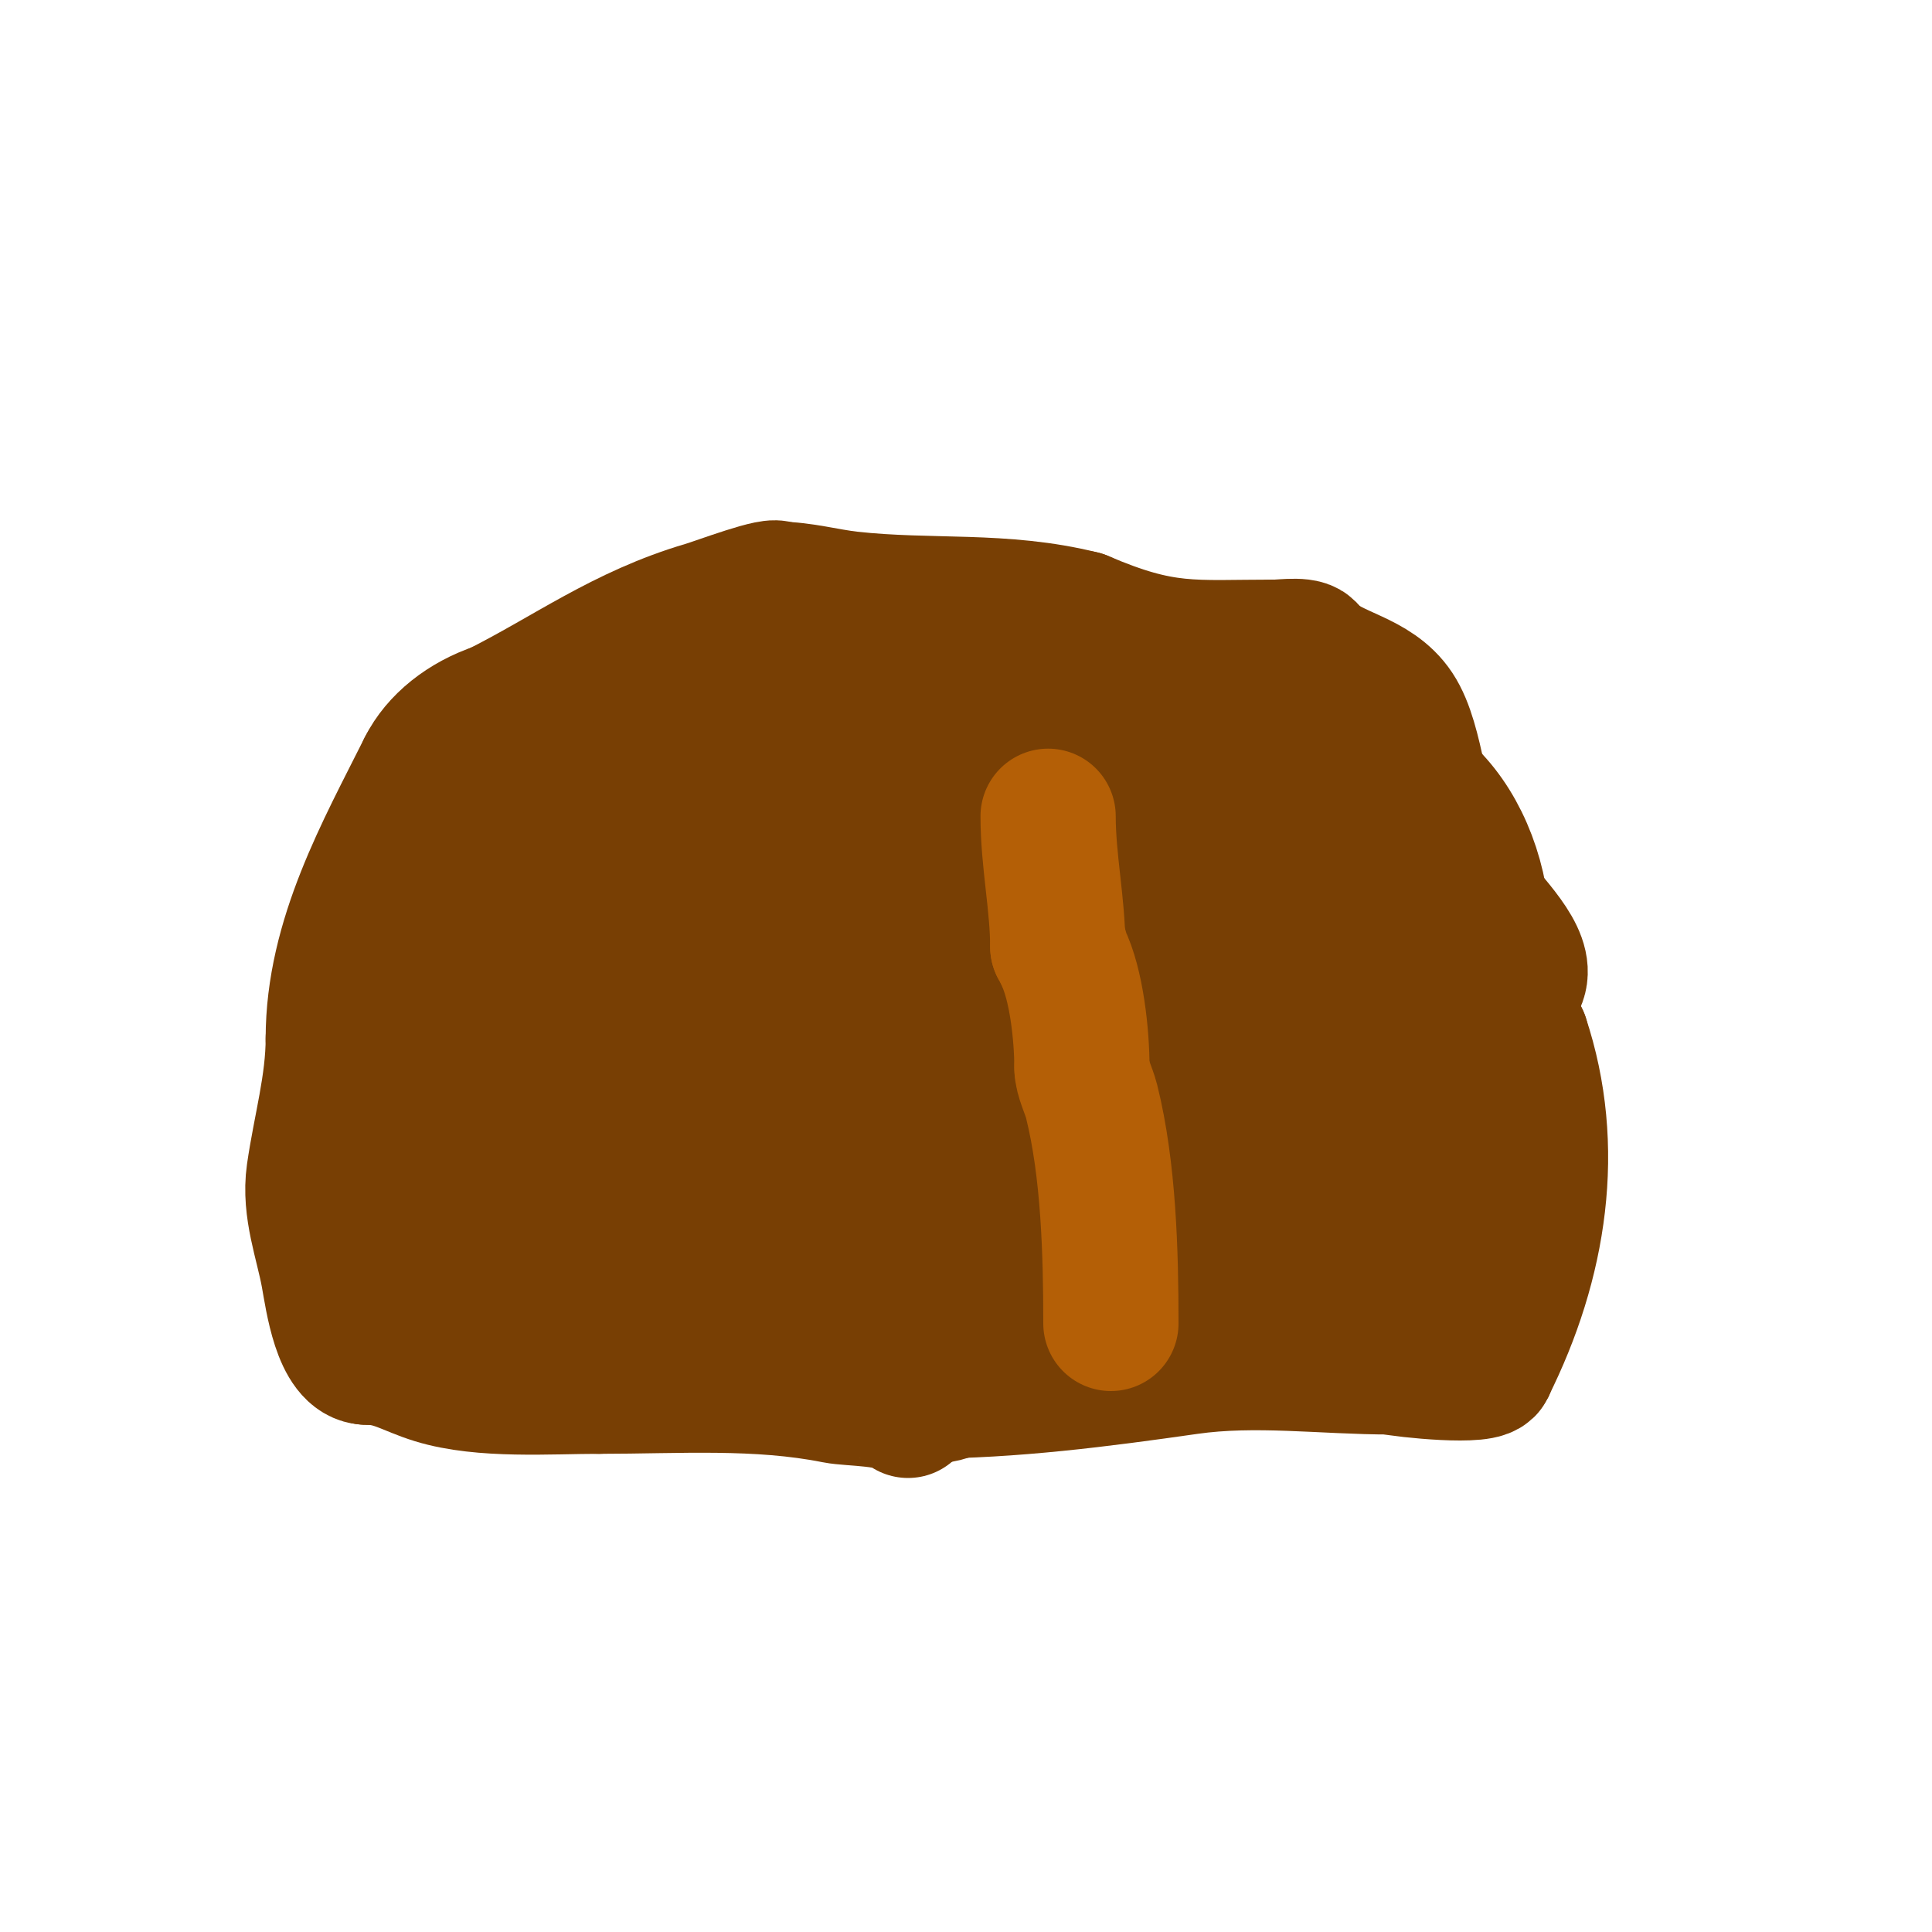 <svg viewBox='0 0 400 400' version='1.1' xmlns='http://www.w3.org/2000/svg' xmlns:xlink='http://www.w3.org/1999/xlink'><g fill='none' stroke='#783f04' stroke-width='28' stroke-linecap='round' stroke-linejoin='round'><path d='M191,288c18.418,0 37.036,-2.434 55,-5c13.919,-1.988 28.151,0 42,0'/><path d='M288,283c2.419,0.605 20,2.464 20,0'/><path d='M308,283c10.826,-21.651 14.512,-45.464 7,-68'/><path d='M315,215c-3.565,-7.13 -4.725,-14.45 -8,-21'/><path d='M307,194c0,-11.192 -4.22,-22.22 -11,-29'/><path d='M296,165c-6.741,-6.741 -19.025,-14 -29,-14'/><path d='M267,151c-3.4,0 -9.183,-3.908 -13,-2c-1.854,0.927 -6.024,3 -8,3'/><path d='M246,152c-3.309,0 -4.566,6 -6,6'/><path d='M240,158c0,1.614 -3,4.493 -3,6'/><path d='M237,164c-9.97,0 -16.171,-12 -27,-12'/><path d='M210,152c-10.345,0 -22,4.226 -22,17'/><path d='M188,169c0,3.923 1.692,9.077 3,13c1.516,4.548 -2,24.358 -2,31'/><path d='M189,213c0,10.049 1,20.008 1,30'/><path d='M190,243c0,15.509 3,30.508 3,46'/><path d='M193,289c8.99,0 15.136,-12.379 23,-15c7.632,-2.544 21.688,-2.844 28,-6'/><path d='M244,268c5.584,0 11.281,1.953 17,1c6.727,-1.121 14.199,-3 21,-3'/><path d='M282,266c4.595,0 11.572,-2.214 16,0c0.604,0.302 7,1.996 7,1c0,-0.745 -0.667,-1.333 -1,-2'/><path d='M304,265c-6.161,-9.242 -5.206,-21.412 -10,-31c-2.626,-5.251 -6.384,-10.769 -9,-16c-1.735,-3.47 -2.384,-10.384 -5,-13'/><path d='M280,205c0,-10.824 -6.673,-17.346 -11,-26'/><path d='M269,179c-1.215,0 -13.171,-10.171 -14,-11'/><path d='M255,168c-4.26,0 7.363,-0.818 11,1c9.415,4.708 11.259,12.346 17,20'/><path d='M283,189c9.469,15.782 18.436,26.992 22,46c0.7,3.735 2.559,11.721 -2,14c-6.52,3.26 -20.957,-3.986 -27,-6'/><path d='M276,243c-19.577,-6.526 -36.85,12 -55,12'/><path d='M221,255c-5.304,0 -11.037,-2 -16,-2'/><path d='M205,253c-2.191,0 -1,-11.406 -1,-13c0,-15.176 3.927,-33.146 -3,-47'/><path d='M201,193c0,-3.001 -2.536,-22.464 -2,-23c1.79,-1.79 11.598,0.598 13,2'/><path d='M212,172c16.109,8.054 22.143,24.57 25,41c0.601,3.456 7.217,31.217 -4,20'/><path d='M233,233'/><path d='M257,233c-2.65,-13.249 -6.879,-27.637 -11,-40c-1.249,-3.748 -5,-6.269 -5,-9'/><path d='M241,184c-0.657,0 -8,-9 -8,-9c0,0 3.333,1.333 5,2c5.911,2.364 13.412,4.412 18,9'/><path d='M256,186c8.834,8.834 13,24.865 13,37c0,2.426 1.263,10.492 -1,12c-8.158,5.439 -20.798,3.685 -30,5'/><path d='M238,240c-17.641,3.528 -23,-9.564 -23,-26'/><path d='M215,214c-3.8,-3.8 3.025,-22 -5,-22'/><path d='M204,259'/><path d='M188,292c-2.617,-2.617 -11.837,-2.367 -15,-3c-16.082,-3.216 -32.622,-2 -49,-2'/><path d='M124,287c-10.196,0 -24.066,1.056 -34,-2c-5.514,-1.697 -8.368,-4 -14,-4'/><path d='M76,281c-5.52,0 -7.128,-12.206 -8,-17c-1.222,-6.723 -4.032,-13.777 -3,-21c1.34,-9.378 4,-18.399 4,-28'/><path d='M69,215c0,-20.625 10.498,-38.996 19,-56'/><path d='M88,159c2.658,-5.316 8.142,-9.714 15,-12'/><path d='M103,147c14.432,-7.216 26.009,-16.003 43,-21c2.752,-0.809 15,-5.471 15,-4'/><path d='M161,122c5.043,0 9.966,1.441 15,2c16.611,1.846 31.634,-0.092 48,4'/><path d='M224,128c17.03,7.299 22.856,6 40,6'/><path d='M264,134c1.778,0 7,-0.797 7,1'/><path d='M271,135c4.877,4.877 13.509,5.264 18,12c4.6,6.9 4.707,21.707 9,26'/><path d='M298,173c0,12.769 31.559,29.11 8,35c-2.695,0.674 -5.234,1.307 -8,1c-4.948,-0.55 -9.547,-1.773 -14,-4'/><path d='M284,205c-12.985,-5.194 -21.293,-15.117 -30,-26c-10.721,-13.402 -29.365,-31.244 -44,-41'/><path d='M210,138c-9.254,-3.085 -27.23,3 -39,3'/><path d='M171,141c-16.699,0 -28.031,-0.844 -44,6c-3.313,1.42 -14,4.448 -14,9'/><path d='M113,156c0,3.179 -4.306,16.694 -2,19c4.857,4.857 17.548,3.363 23,2c16.031,-4.008 30.612,-13.871 46,-19'/><path d='M180,158c7.943,0 10.869,-3.089 15,6c1.876,4.127 4.323,8.478 4,13c-0.318,4.456 0.125,14.292 -2,15c-14.785,4.928 -30.992,5.859 -48,1'/><path d='M149,193c-9.603,-5.762 -16.031,-11 -27,-11'/><path d='M122,182c-6.575,0 -20.16,-0.92 -26,2c-2.388,1.194 -2.815,10.339 -3,12c-1.122,10.101 4.973,16 15,16'/><path d='M108,212c14.183,-2.364 35.759,-12.827 49,-4c10.413,6.942 7.738,32.139 1,40c-4.373,5.101 -11.956,6.985 -18,9'/><path d='M140,257c-15.726,3.495 -21.384,-0.103 -34,2c-9.807,1.635 -16.034,11.011 -4,7'/><path d='M102,266c8.845,-2.948 14.474,-10.869 23,-13c8.205,-2.051 18.1,-1 27,-1c3.471,0 18,2.753 18,6'/><path d='M170,258c-0.182,0 -13.005,7.335 -15,8c-1.921,0.64 -4.99,0 -7,0c-1.333,0 -4.943,0.943 -4,0c4.035,-4.035 11.307,-1.62 17,-2'/><path d='M161,264c4.333,0 9.936,-3.064 13,0c0.475,0.475 5.964,4.036 6,4c3.795,-3.795 0.26,-24.878 0,-28'/><path d='M180,240c0,-13.083 -15.682,-44.471 -22,-55c-2.438,-4.063 -5.842,-6.684 -8,-11'/><path d='M150,174c-3.53,-2.353 -9.358,-5.679 -12,-7c-10.594,-5.297 -17.057,7.623 -20,14c-7.401,16.034 -8.653,27.02 0,40'/><path d='M118,221c8.815,8.815 18.052,9.987 30,7c1.634,-0.408 4.598,-3 6,-3c0.333,0 0,0.667 0,1c0,4.731 0.131,4.755 -2,12c-0.287,0.976 -2.771,10 -6,10'/><path d='M146,248c-3.899,3.899 -27.293,17.431 -32,19'/><path d='M114,267c-4.772,1.364 -5.877,1.959 -9,3c-2.517,0.839 -5.747,-0.249 -8,-1c-14.325,-4.775 -11.191,-13.383 -17,-25'/><path d='M80,244c0.521,-3.645 -1.603,-8.397 1,-11c16.487,-16.487 31.291,-23.477 54,-26c4.303,-0.478 19.057,-3.943 23,0c1.588,1.588 -21.139,17.647 -23,19'/><path d='M135,226c-7,4.333 -13.88,8.866 -21,13c-3.223,1.871 -6.616,3.438 -10,5c-20.425,9.427 -16,-23.705 -16,-36'/><path d='M88,208c9.237,-18.474 12.438,16.438 16,20'/><path d='M104,228c10.243,20.486 -8,-11.189 -8,-21'/><path d='M96,207c0,-7.648 1.227,-14.319 3,-22c0.691,-2.994 1.45,-5.976 2,-9c0.246,-1.352 1,-2.626 1,-4c0,-0.512 -2,-1.512 -2,-1c0,3.887 6.56,4.189 10,6c10.076,5.303 19.991,10.995 30,16'/><path d='M140,193c12.482,3.121 43.205,7.307 29,-14c-1.339,-2.009 -2.271,-4.271 -4,-6'/><path d='M165,173c-3.548,-3.548 -14.185,-25.408 -21,-22c-16.26,8.13 -23.295,25.793 -35,42'/><path d='M109,193c-7.588,13.008 -14.265,26.531 -21,40c-3.073,6.146 -10.173,12.481 -8,19c1.013,3.04 28,-3.339 28,-7'/><path d='M108,245c0,-9.13 4.277,-31.447 1,-38c-1.168,-2.335 -5,-2.216 -5,-5'/><path d='M104,202c-5.22,-5.22 -9.203,-12.814 -11,-20c-0.589,-2.354 -3.716,-5.284 -2,-7c0.471,-0.471 1.333,0 2,0'/><path d='M93,175c0.943,0 1.057,-2 2,-2'/></g>
<g fill='none' stroke='#b45f06' stroke-width='28' stroke-linecap='round' stroke-linejoin='round'><path d='M230,274c0,-14.577 -0.461,-31.845 -4,-46c-0.564,-2.255 -2,-4.899 -2,-7'/><path d='M224,221c0,-6.638 -1.112,-17.223 -4,-23c-0.333,-0.667 -0.255,-2 -1,-2'/><path d='M219,196c0,-8.708 -2,-17.841 -2,-27'/></g>
</svg>